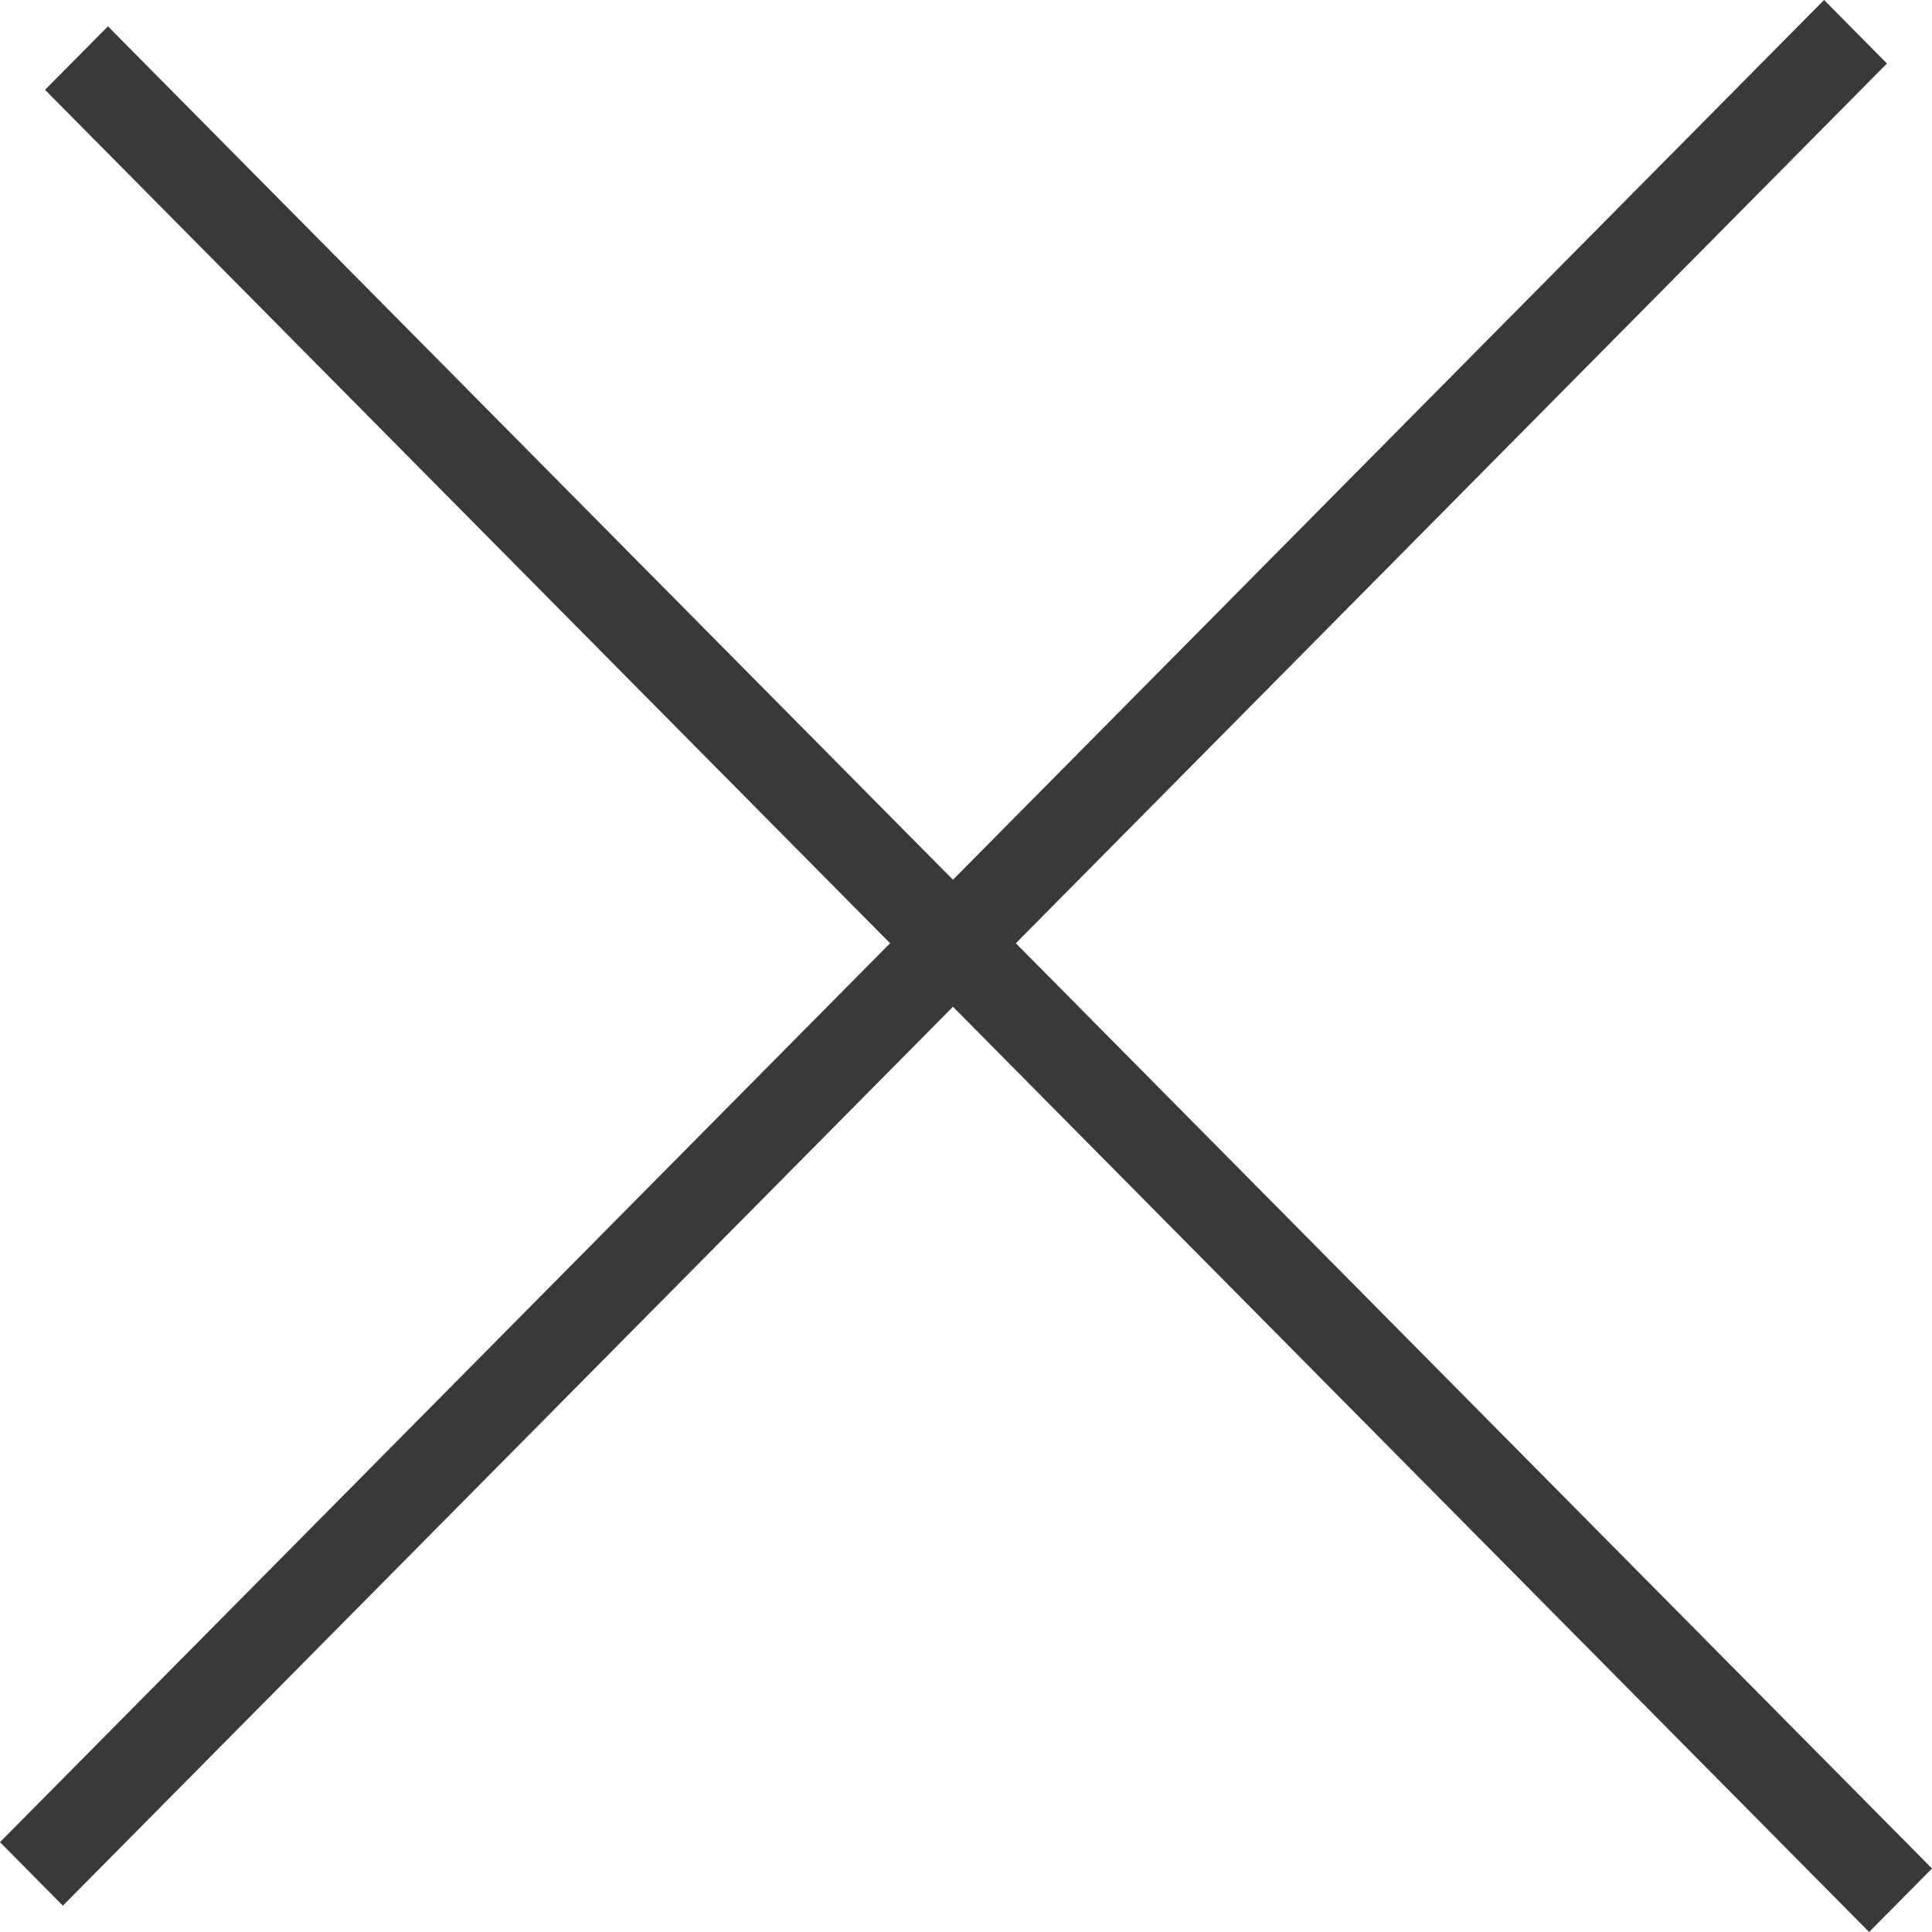 <?xml version="1.0" encoding="UTF-8"?> <svg xmlns="http://www.w3.org/2000/svg" width="22" height="22" viewBox="0 0 22 22" fill="none"><path d="M20.771 0L21.487 0.723L0.716 21.7L0 20.977L20.771 0Z" fill="#39393A"></path><path d="M0.513 1.023L1.229 0.3L22 21.277L21.284 22L0.513 1.023Z" fill="#39393A"></path></svg> 